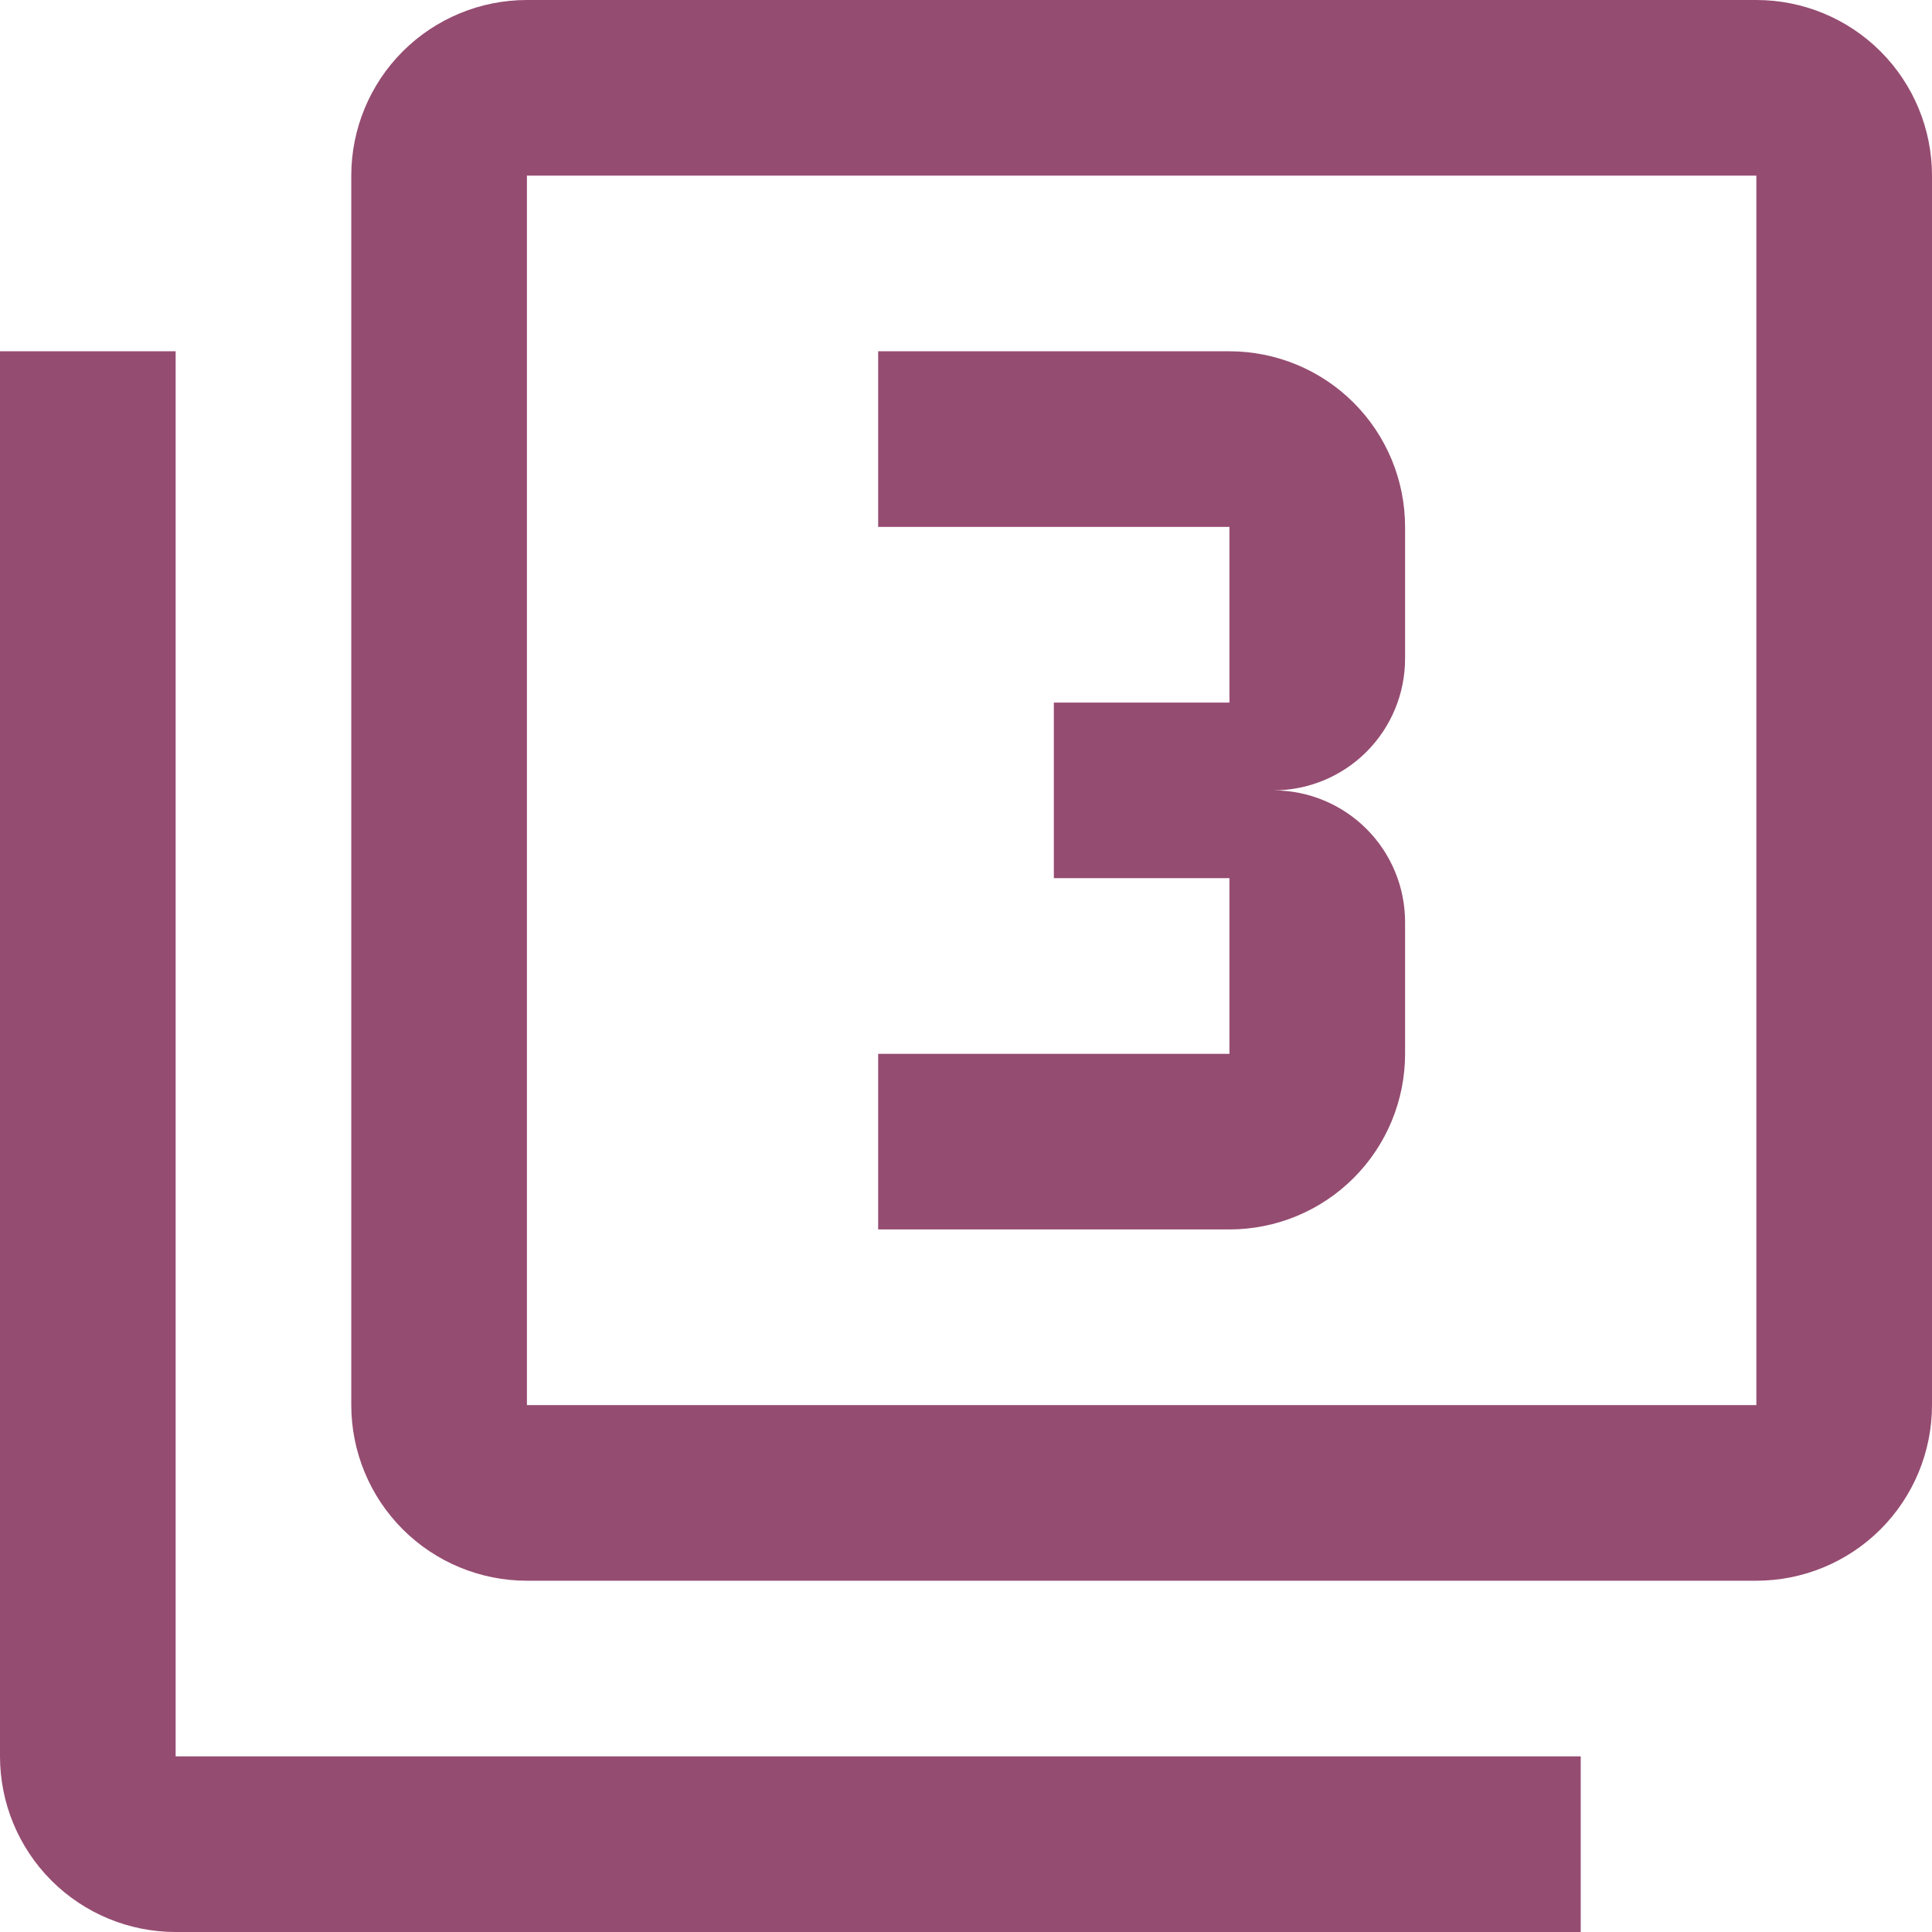<?xml version="1.0" encoding="UTF-8"?> <svg xmlns="http://www.w3.org/2000/svg" width="45" height="45" viewBox="0 0 45 45" fill="none"> <path d="M32.727 24.546V21.477C32.727 20.663 32.404 19.883 31.829 19.308C31.253 18.732 30.473 18.409 29.659 18.409C30.473 18.409 31.253 18.086 31.829 17.51C32.404 16.935 32.727 16.155 32.727 15.341V12.273C32.727 11.188 32.296 10.147 31.529 9.38C30.762 8.613 29.721 8.182 28.636 8.182H20.454V12.273H28.636V16.364H24.546V20.454H28.636V24.546H20.454V28.636H28.636C29.721 28.636 30.762 28.205 31.529 27.438C32.296 26.671 32.727 25.63 32.727 24.546ZM4.091 8.182H0V40.909C0 41.994 0.431 43.035 1.198 43.802C1.965 44.569 3.006 45 4.091 45H36.818V40.909H4.091M40.909 32.727H12.273V4.091H40.909M40.909 0H12.273C11.188 0 10.147 0.431 9.38 1.198C8.613 1.965 8.182 3.006 8.182 4.091V32.727C8.182 33.812 8.613 34.853 9.38 35.62C10.147 36.387 11.188 36.818 12.273 36.818H40.909C41.994 36.818 43.035 36.387 43.802 35.62C44.569 34.853 45 33.812 45 32.727V4.091C45 3.006 44.569 1.965 43.802 1.198C43.035 0.431 41.994 0 40.909 0Z" fill="#954C71"></path> </svg> 